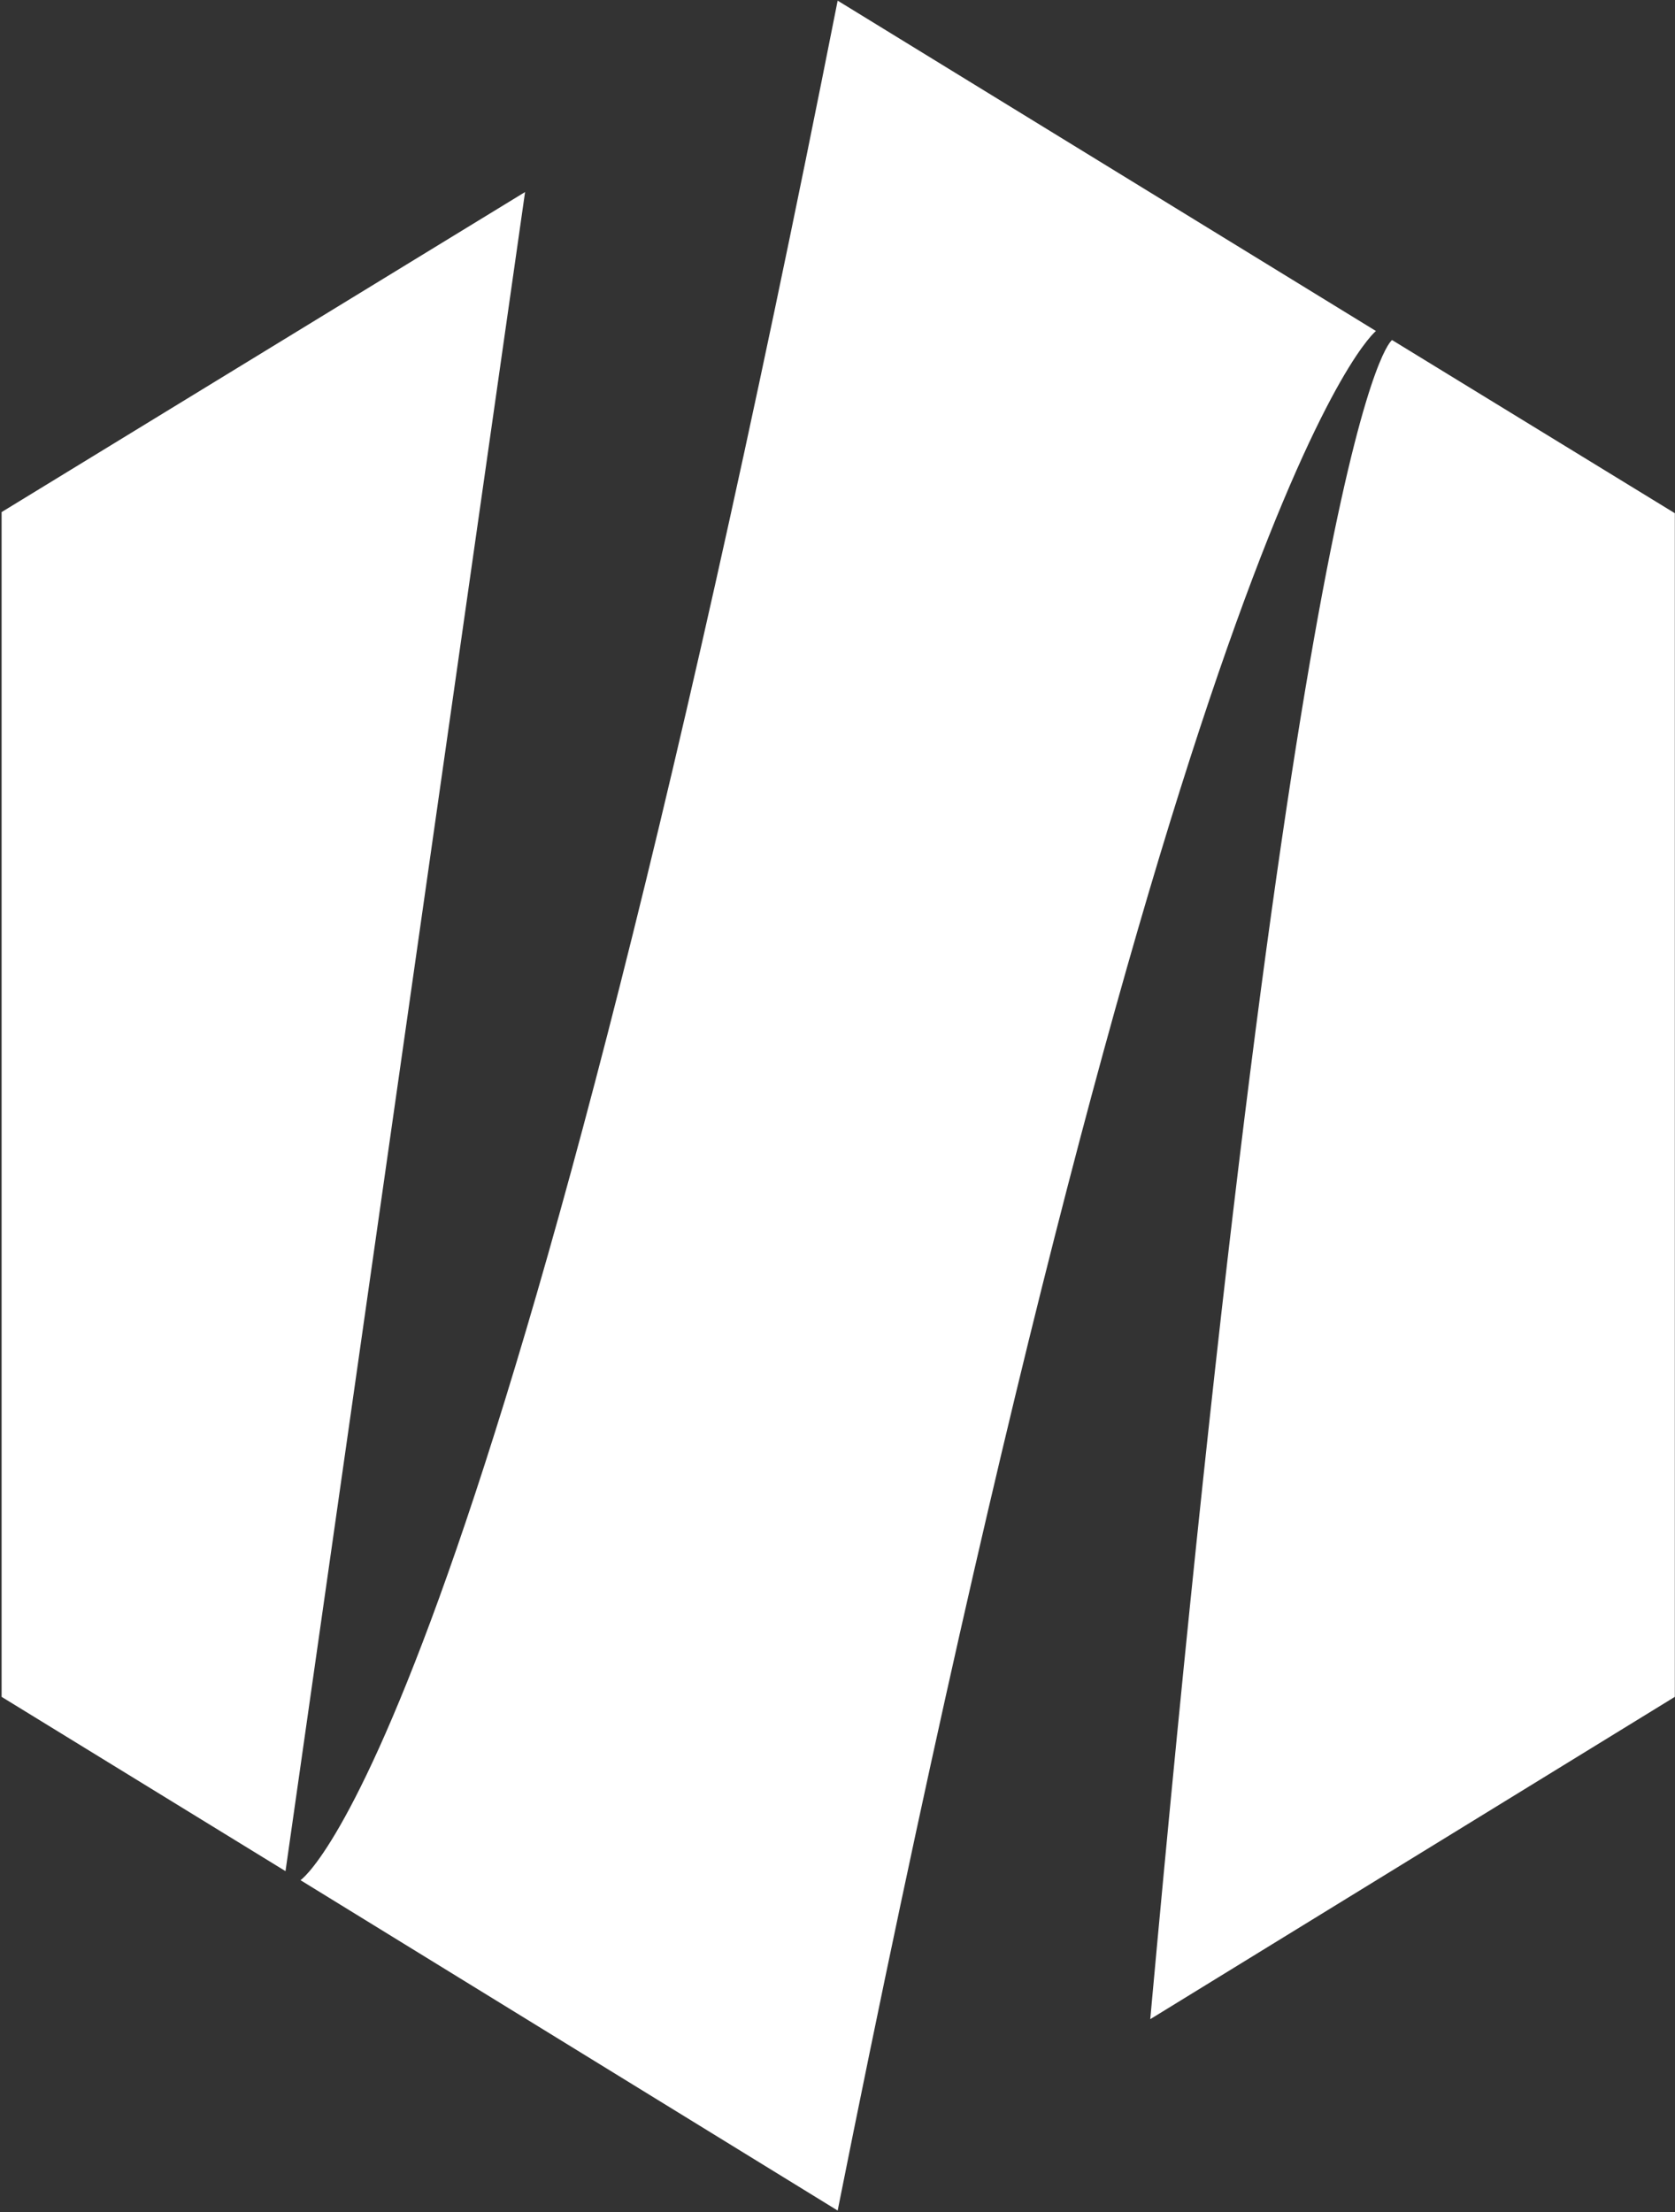 <svg version="1.2" xmlns="http://www.w3.org/2000/svg" viewBox="0 0 1039 1372" width="1039" height="1372">
	<rect x="0" y="0" width="1039" height="1372" fill="#333333" stroke="none"/>
	<title>Bank-of-Sharjah-01-svg</title>
	<defs>
		<linearGradient id="g1" x2="1" gradientUnits="userSpaceOnUse" gradientTransform="matrix(-58.778,930.653,-736.242,-46.5,443.713,353.163)">
			<stop offset="0" stop-color="#ffffff"/>
			<stop offset="1" stop-color="#ffffff"/>
		</linearGradient>
	</defs>
	<style>
		.s0 { fill: url(#g1) } 
	</style>
	<path id="Layer" class="s0" d="m1 317.6v734.8l176.1 108.1 148.6-1041.4zm852.5-112.3l-333.9-204.9c-215.1 1088-333.2 1165.7-333.2 1165.7l333.2 204.9c213.7-1071.1 333.9-1165.7 333.9-1165.7zm10 5.6c0 0-58.8 36.8-150 1041.4l325.4-199.9v-734.1z"/>
</svg>